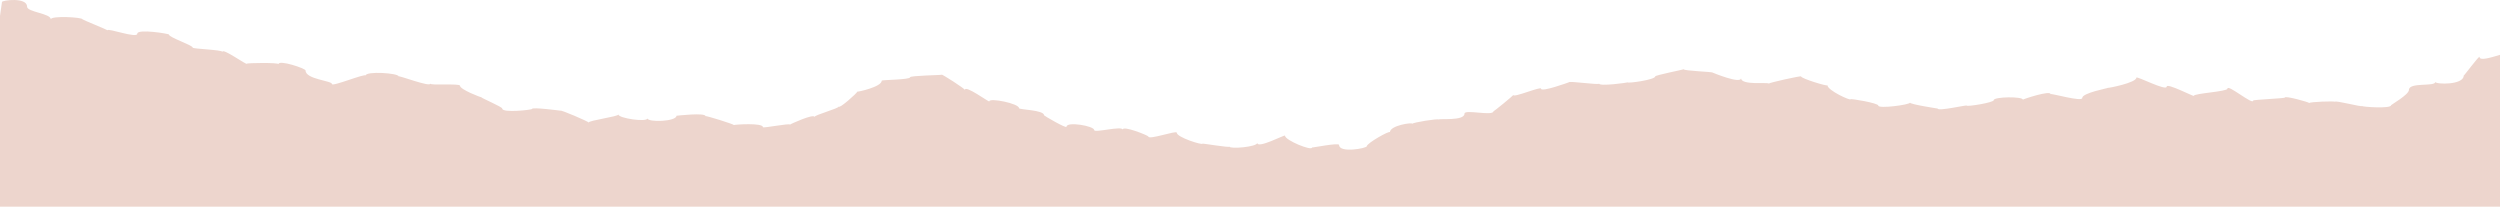 <svg width="1512" height="125" viewBox="0 0 1512 125" fill="none" xmlns="http://www.w3.org/2000/svg">
<path d="M0 125V9.633C0.399 7.075 1.197 1.191 1.197 1.191C1.197 0.168 16.365 -1.878 16.365 4.005C16.365 7.331 30.735 8.098 30.735 11.68C30.735 9.377 49.894 10.4 49.894 11.68C49.894 11.935 65.062 18.075 65.062 18.331C65.062 16.796 83.024 23.447 83.024 20.377C83.024 17.307 102.184 20.377 102.184 20.889C102.184 22.679 116.553 27.284 116.553 28.819C116.553 29.586 134.515 30.098 134.515 31.377C134.515 28.819 149.284 39.563 149.284 38.54C149.284 38.028 168.444 37.772 168.444 38.795C168.444 35.981 184.809 41.353 184.809 42.633C184.809 48.005 200.775 48.772 200.775 50.819C200.775 52.609 221.132 44.167 221.132 45.702C221.132 42.888 241.09 44.167 241.09 46.214C241.09 45.447 260.249 52.865 260.249 50.563C260.249 51.842 278.211 50.307 278.211 51.842C278.211 54.144 290.984 59.004 290.984 58.749C290.984 59.26 303.757 64.632 303.757 65.655C303.757 68.469 321.719 66.423 321.719 65.911C321.719 64.632 338.883 66.934 338.883 66.934C338.883 66.167 356.046 73.586 356.046 74.097C356.046 72.818 374.008 70.516 374.008 69.237C374.008 71.539 391.571 74.097 391.571 71.539C391.571 74.097 409.134 73.586 409.134 70.004C409.134 70.004 426.697 67.958 426.697 70.26C426.697 69.748 443.861 75.12 443.861 75.632C443.861 75.376 461.423 74.097 461.423 76.911C461.423 77.678 477.789 74.353 477.789 75.376C477.789 75.12 492.558 68.469 492.558 70.772C492.558 69.493 507.326 65.655 507.326 64.376C507.326 66.167 518.503 56.191 518.503 55.423C518.503 55.679 533.271 52.609 533.271 48.772C533.271 48.26 550.435 48.26 550.435 46.725C550.435 45.702 569.594 45.447 569.594 45.191C569.594 44.679 583.565 53.632 583.565 54.4C583.565 51.074 598.334 62.074 598.334 61.307C598.334 59.004 616.296 62.586 616.296 65.4C616.296 66.423 631.464 66.423 631.464 69.748C631.464 70.004 645.035 77.934 645.035 76.655C645.035 73.33 661.799 76.144 661.799 78.702C661.799 80.492 678.963 75.888 678.963 78.446C678.963 75.632 694.53 82.027 694.53 82.539C694.53 84.841 711.694 78.702 711.694 80.237C711.694 83.05 727.261 87.911 727.261 86.888C727.261 86.632 743.626 89.446 743.626 88.678C743.626 90.213 760.391 88.934 760.391 86.376C760.391 90.213 777.155 81.26 777.155 82.027C777.155 84.841 793.521 91.492 793.521 89.19C793.521 89.446 809.886 86.12 809.886 87.655C809.886 92.771 826.651 89.702 826.651 88.423C826.651 86.632 840.621 78.702 840.621 79.981C840.621 75.888 854.192 73.841 854.192 74.865C854.192 74.097 870.158 71.539 870.158 72.306C870.158 71.539 885.725 73.33 885.725 68.725C885.725 65.911 903.288 70.516 903.288 67.19C903.288 67.702 915.263 57.725 915.263 57.469C915.263 59.26 932.027 52.097 932.027 53.632C932.027 55.935 948.792 49.795 948.792 49.795C948.792 48.772 967.153 51.586 967.153 50.563C967.153 52.353 984.317 50.051 984.317 49.795C984.317 50.563 1001.08 48.26 1001.08 46.214C1001.08 45.447 1018.25 42.121 1018.25 41.865C1018.25 42.888 1035.81 43.4 1035.81 43.912C1035.81 43.912 1052.97 51.074 1052.97 47.237C1052.97 51.842 1069.74 49.539 1069.74 50.563C1069.74 50.051 1089.29 45.702 1089.29 46.214C1089.29 47.493 1105.26 52.353 1105.26 51.586C1105.26 54.656 1119.23 61.051 1119.23 60.028C1119.23 59.516 1136 62.33 1136 63.865C1136 65.911 1155.16 63.353 1155.16 62.074C1155.16 63.097 1171.92 65.655 1171.92 65.655C1171.92 67.446 1189.48 63.353 1189.48 63.865C1189.48 64.632 1205.85 62.074 1205.85 60.539C1205.85 58.493 1223.41 58.237 1223.41 60.283C1223.41 60.028 1240.18 54.4 1240.18 56.958C1240.18 56.191 1259.33 61.818 1259.33 59.26C1259.33 56.191 1274.9 53.377 1274.9 53.121C1274.9 53.377 1292.07 50.051 1292.07 46.981C1292.07 45.702 1310.43 55.423 1310.43 52.353C1310.43 50.051 1326.79 58.493 1326.79 57.981C1326.79 56.446 1347.15 55.423 1347.15 53.632C1347.15 50.563 1362.72 63.865 1362.72 60.795C1362.72 60.283 1381.88 59.516 1381.88 59.004C1381.88 57.725 1396.64 61.818 1396.64 62.33C1396.64 61.562 1412.21 61.051 1412.21 61.562C1412.21 60.539 1428.58 64.888 1428.58 64.121C1428.58 64.632 1446.14 65.911 1446.14 63.609C1446.14 63.353 1456.92 57.214 1456.92 54.4C1456.92 49.539 1472.88 52.609 1472.88 49.539C1472.88 51.074 1490.05 51.586 1490.05 45.702C1490.05 46.214 1499.63 33.168 1499.63 34.447C1499.63 37.005 1506.81 34.702 1512 33.168V125H0Z" fill="#EDD5CD"/>
</svg>
